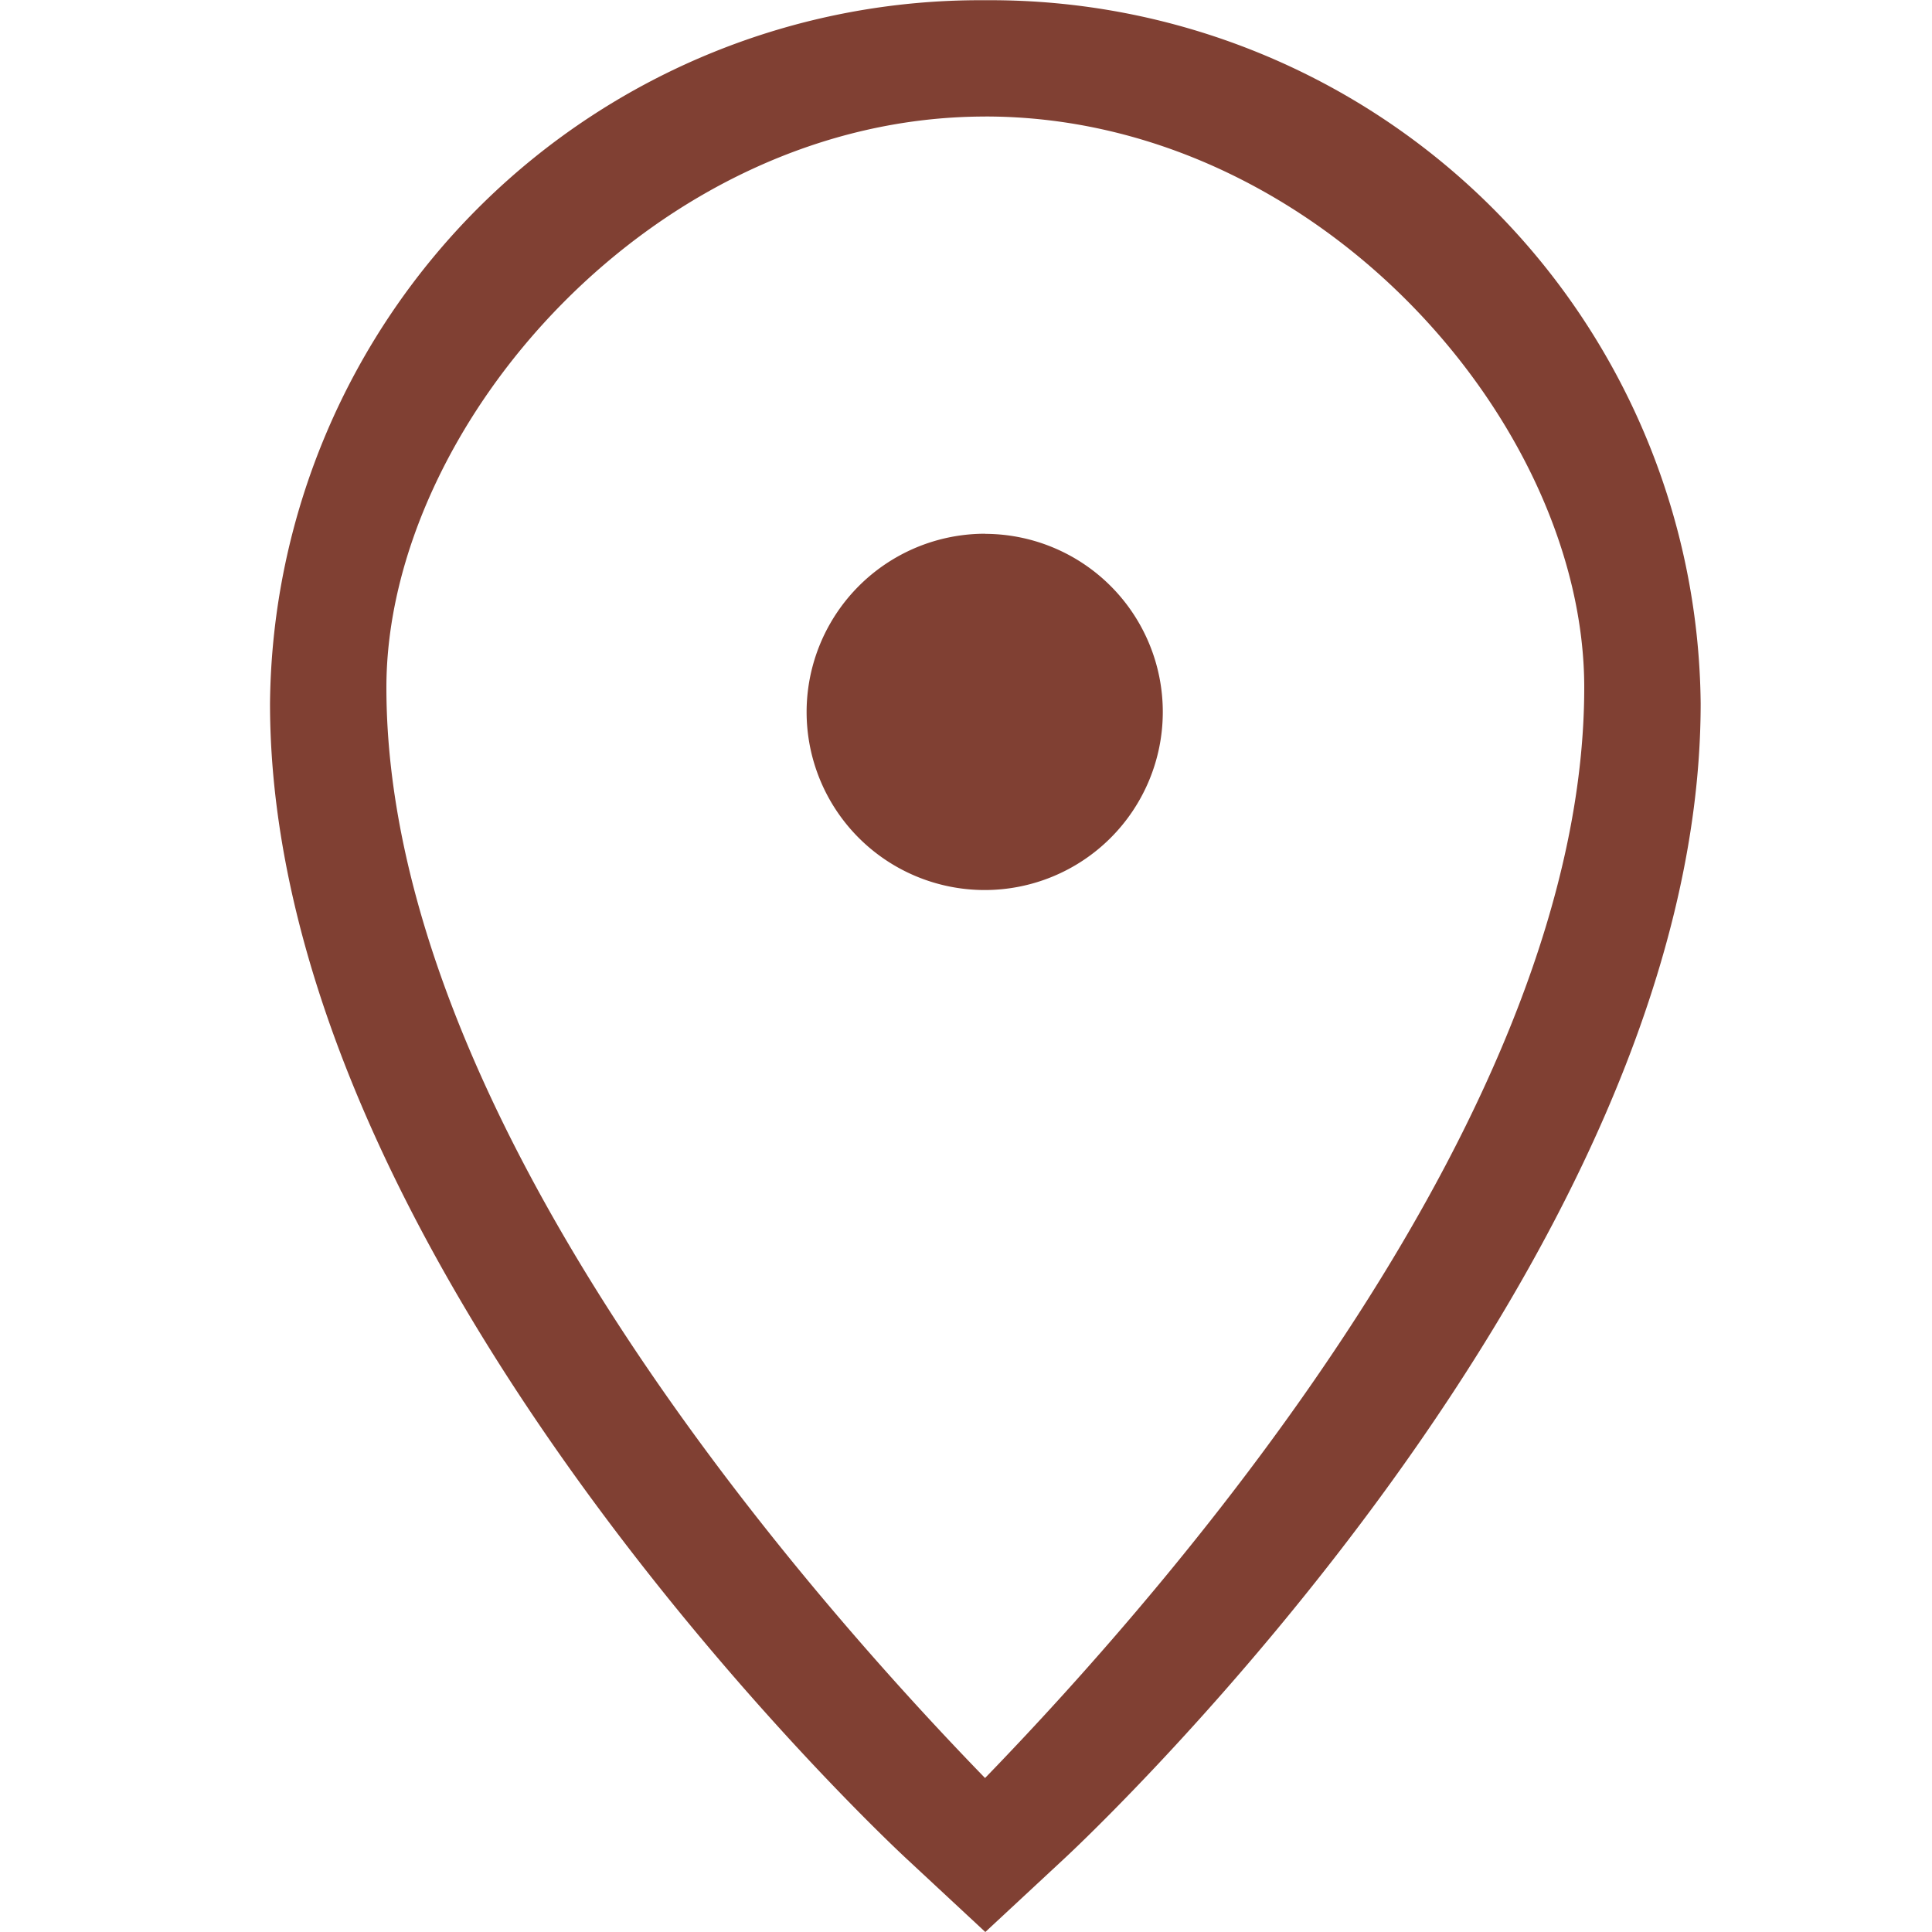 <svg xmlns="http://www.w3.org/2000/svg" width="50" height="50" viewBox="0 0 50 50">
<defs>
    <style>
      .cls-1 {
        fill: #804033;
        fill-rule: evenodd;
      }
    </style>
  </defs>
  <path id="map_pin" data-name="map pin" class="cls-1" d="M25.5,50l-2.056-1.912C22.77,47.46,6.988,32.608,6.988,18.205A18.377,18.377,0,0,1,25.5.006a18.379,18.379,0,0,1,18.513,18.2c0,14.4-15.784,29.257-16.456,29.882Zm0-46.984c-8.544,0-15.5,8-15.5,14.777,0,10.955,10.52,23.1,15.493,28.222C30.469,40.88,41,28.719,41,17.792,41,10.91,34.045,3.015,25.5,3.015Zm0,10.8a4.609,4.609,0,1,1-4.625,4.609A4.617,4.617,0,0,1,25.5,13.813Z"/>
</svg>
